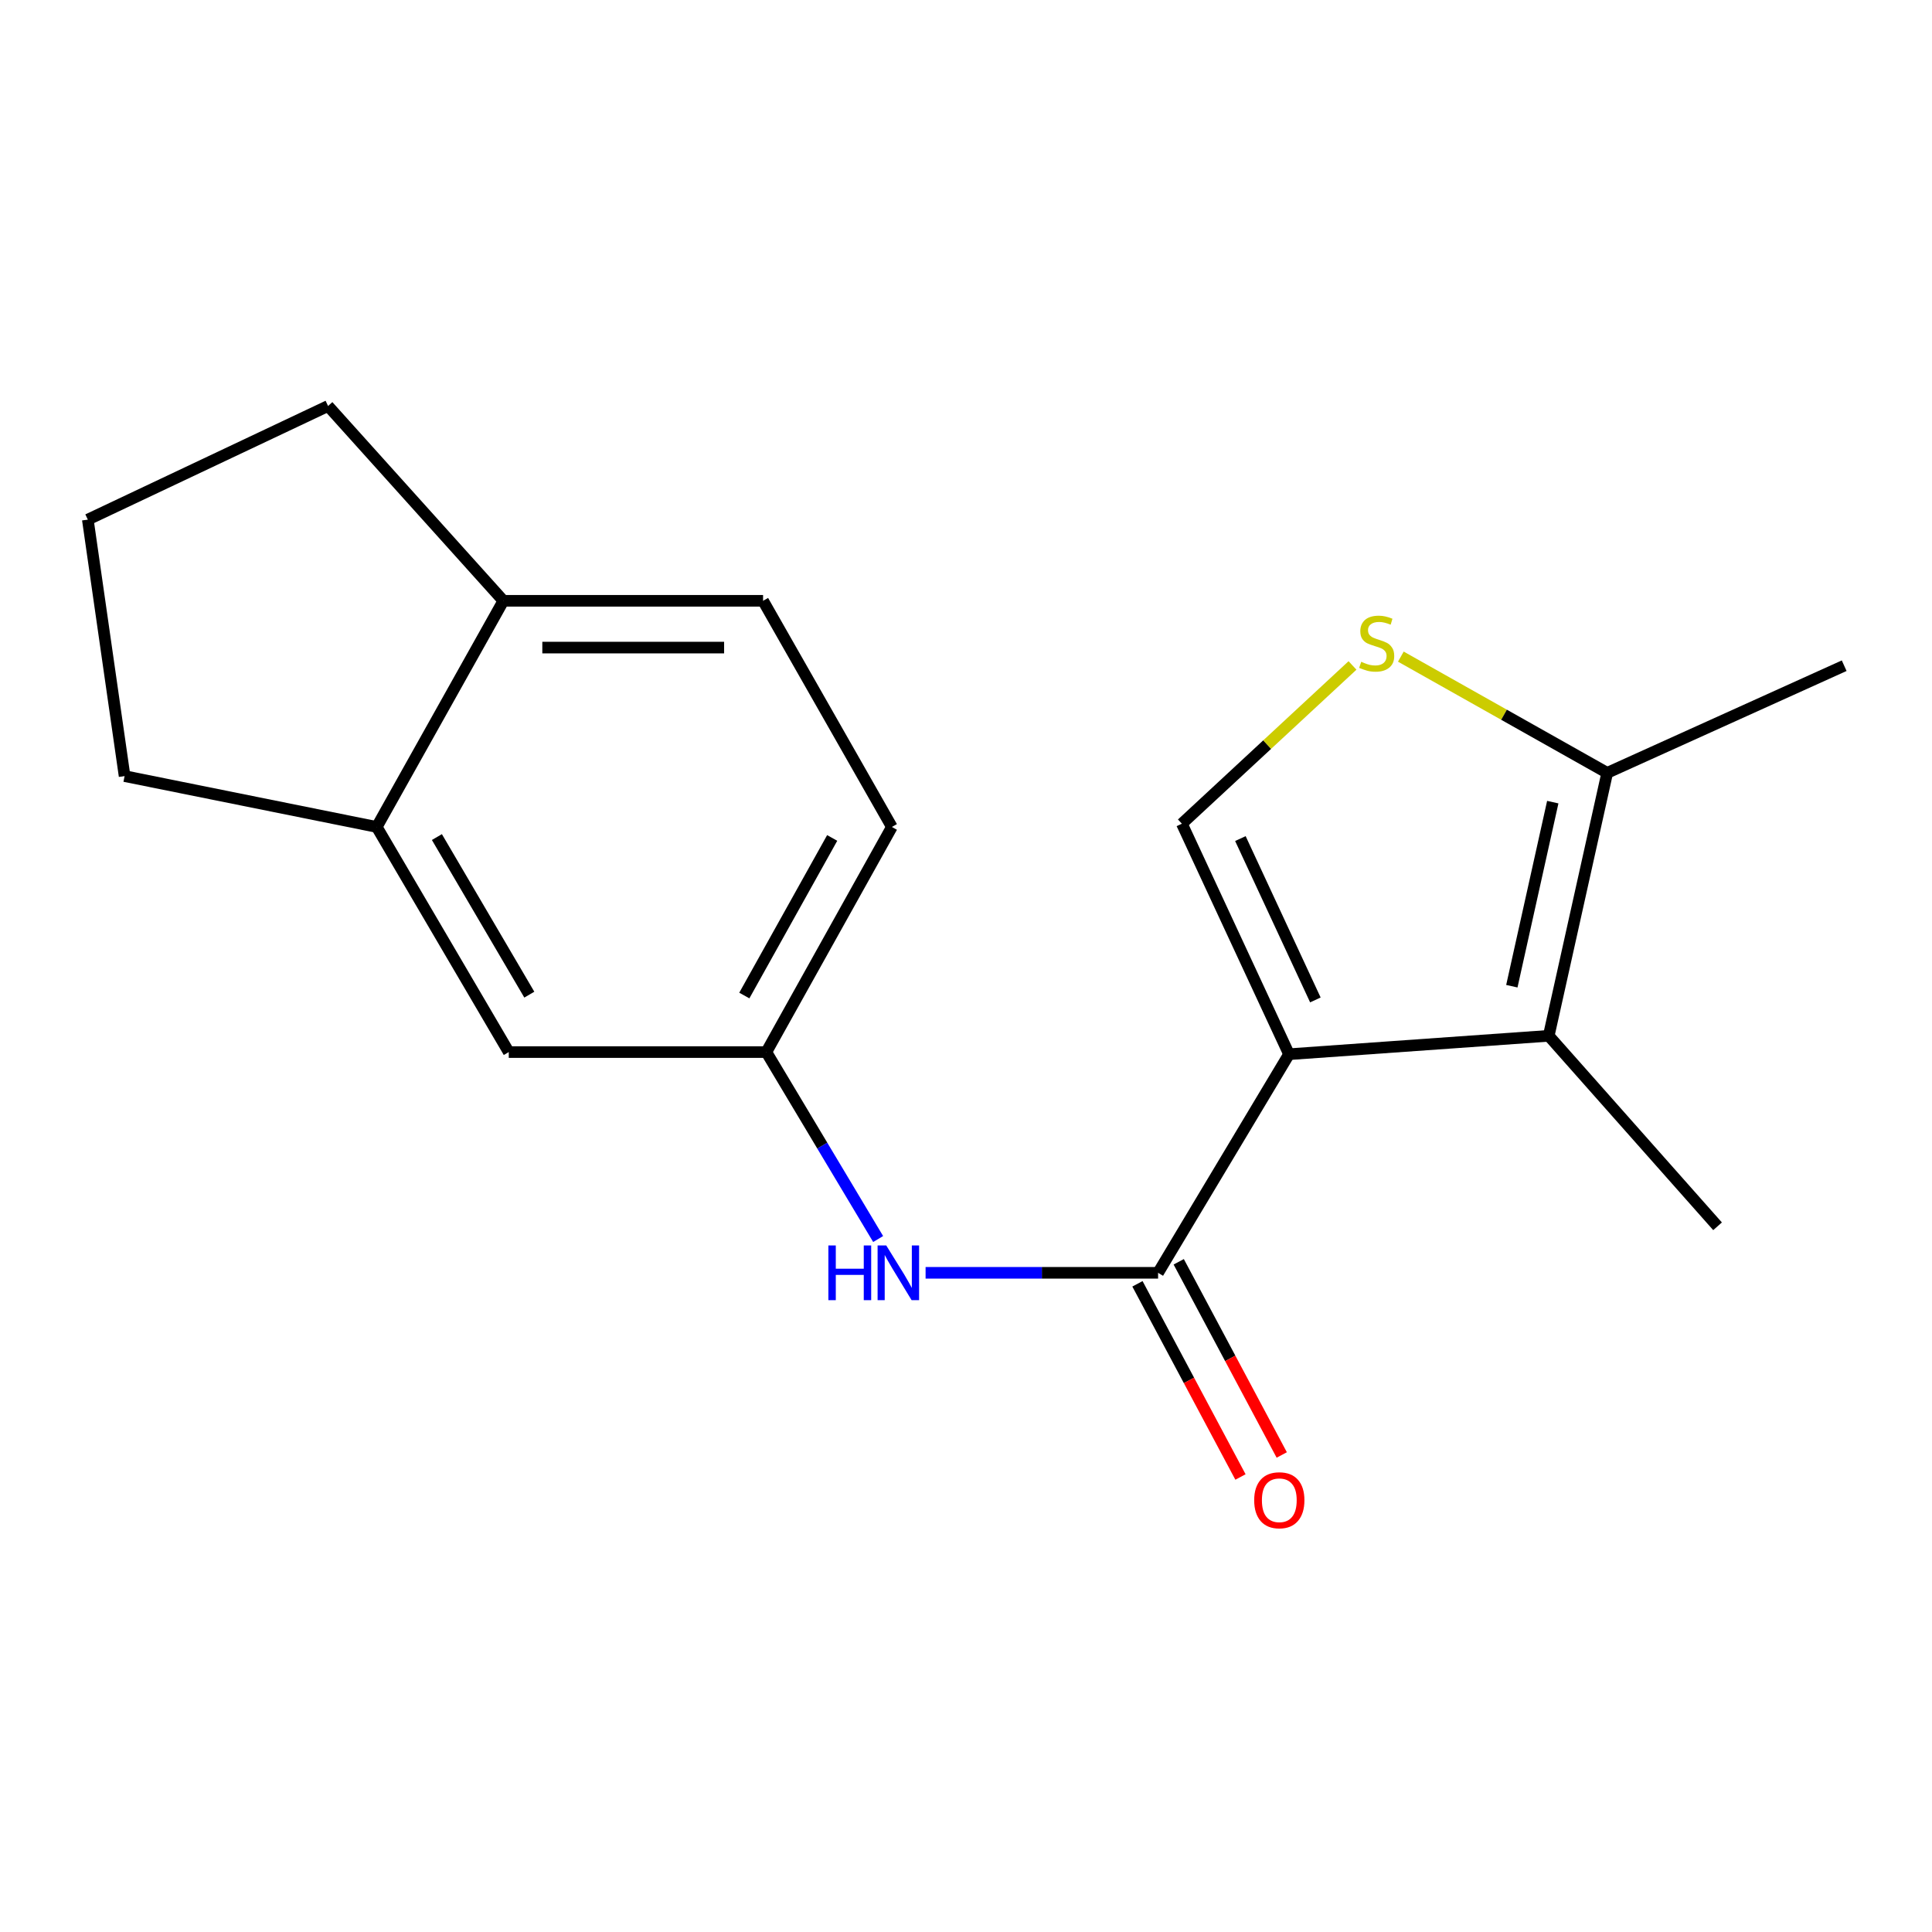 <?xml version='1.0' encoding='iso-8859-1'?>
<svg version='1.1' baseProfile='full'
              xmlns='http://www.w3.org/2000/svg'
                      xmlns:rdkit='http://www.rdkit.org/xml'
                      xmlns:xlink='http://www.w3.org/1999/xlink'
                  xml:space='preserve'
width='1000px' height='1000px' viewBox='0 0 1000 1000'>
<!-- END OF HEADER -->
<rect style='opacity:1.0;fill:#FFFFFF;stroke:none' width='1000' height='1000' x='0' y='0'> </rect>
<path class='bond-0' d='M 667.196,545.66 L 599.424,658.805' style='fill:none;fill-rule:evenodd;stroke:#000000;stroke-width:6px;stroke-linecap:butt;stroke-linejoin:miter;stroke-opacity:1' />
<path class='bond-1' d='M 667.196,545.66 L 801.622,536.136' style='fill:none;fill-rule:evenodd;stroke:#000000;stroke-width:6px;stroke-linecap:butt;stroke-linejoin:miter;stroke-opacity:1' />
<path class='bond-2' d='M 667.196,545.66 L 611.746,426.353' style='fill:none;fill-rule:evenodd;stroke:#000000;stroke-width:6px;stroke-linecap:butt;stroke-linejoin:miter;stroke-opacity:1' />
<path class='bond-2' d='M 680.836,517.559 L 642.022,434.044' style='fill:none;fill-rule:evenodd;stroke:#000000;stroke-width:6px;stroke-linecap:butt;stroke-linejoin:miter;stroke-opacity:1' />
<path class='bond-5' d='M 599.424,658.805 L 539.255,658.805' style='fill:none;fill-rule:evenodd;stroke:#000000;stroke-width:6px;stroke-linecap:butt;stroke-linejoin:miter;stroke-opacity:1' />
<path class='bond-5' d='M 539.255,658.805 L 479.085,658.805' style='fill:none;fill-rule:evenodd;stroke:#0000FF;stroke-width:6px;stroke-linecap:butt;stroke-linejoin:miter;stroke-opacity:1' />
<path class='bond-8' d='M 588.742,664.503 L 615.404,714.495' style='fill:none;fill-rule:evenodd;stroke:#000000;stroke-width:6px;stroke-linecap:butt;stroke-linejoin:miter;stroke-opacity:1' />
<path class='bond-8' d='M 615.404,714.495 L 642.067,764.488' style='fill:none;fill-rule:evenodd;stroke:#FF0000;stroke-width:6px;stroke-linecap:butt;stroke-linejoin:miter;stroke-opacity:1' />
<path class='bond-8' d='M 610.107,653.108 L 636.77,703.1' style='fill:none;fill-rule:evenodd;stroke:#000000;stroke-width:6px;stroke-linecap:butt;stroke-linejoin:miter;stroke-opacity:1' />
<path class='bond-8' d='M 636.77,703.1 L 663.432,753.093' style='fill:none;fill-rule:evenodd;stroke:#FF0000;stroke-width:6px;stroke-linecap:butt;stroke-linejoin:miter;stroke-opacity:1' />
<path class='bond-4' d='M 801.622,536.136 L 831.889,400.028' style='fill:none;fill-rule:evenodd;stroke:#000000;stroke-width:6px;stroke-linecap:butt;stroke-linejoin:miter;stroke-opacity:1' />
<path class='bond-4' d='M 782.526,510.463 L 803.713,415.188' style='fill:none;fill-rule:evenodd;stroke:#000000;stroke-width:6px;stroke-linecap:butt;stroke-linejoin:miter;stroke-opacity:1' />
<path class='bond-13' d='M 801.622,536.136 L 889.007,634.726' style='fill:none;fill-rule:evenodd;stroke:#000000;stroke-width:6px;stroke-linecap:butt;stroke-linejoin:miter;stroke-opacity:1' />
<path class='bond-3' d='M 611.746,426.353 L 655.899,385.394' style='fill:none;fill-rule:evenodd;stroke:#000000;stroke-width:6px;stroke-linecap:butt;stroke-linejoin:miter;stroke-opacity:1' />
<path class='bond-3' d='M 655.899,385.394 L 700.051,344.434' style='fill:none;fill-rule:evenodd;stroke:#CCCC00;stroke-width:6px;stroke-linecap:butt;stroke-linejoin:miter;stroke-opacity:1' />
<path class='bond-18' d='M 725.073,339.864 L 778.481,369.946' style='fill:none;fill-rule:evenodd;stroke:#CCCC00;stroke-width:6px;stroke-linecap:butt;stroke-linejoin:miter;stroke-opacity:1' />
<path class='bond-18' d='M 778.481,369.946 L 831.889,400.028' style='fill:none;fill-rule:evenodd;stroke:#000000;stroke-width:6px;stroke-linecap:butt;stroke-linejoin:miter;stroke-opacity:1' />
<path class='bond-14' d='M 831.889,400.028 L 954.545,344.565' style='fill:none;fill-rule:evenodd;stroke:#000000;stroke-width:6px;stroke-linecap:butt;stroke-linejoin:miter;stroke-opacity:1' />
<path class='bond-7' d='M 454.526,641.317 L 425.594,592.937' style='fill:none;fill-rule:evenodd;stroke:#0000FF;stroke-width:6px;stroke-linecap:butt;stroke-linejoin:miter;stroke-opacity:1' />
<path class='bond-7' d='M 425.594,592.937 L 396.661,544.557' style='fill:none;fill-rule:evenodd;stroke:#000000;stroke-width:6px;stroke-linecap:butt;stroke-linejoin:miter;stroke-opacity:1' />
<path class='bond-6' d='M 195.001,428.035 L 263.338,544.557' style='fill:none;fill-rule:evenodd;stroke:#000000;stroke-width:6px;stroke-linecap:butt;stroke-linejoin:miter;stroke-opacity:1' />
<path class='bond-6' d='M 226.138,433.264 L 273.974,514.829' style='fill:none;fill-rule:evenodd;stroke:#000000;stroke-width:6px;stroke-linecap:butt;stroke-linejoin:miter;stroke-opacity:1' />
<path class='bond-15' d='M 195.001,428.035 L 64.489,401.709' style='fill:none;fill-rule:evenodd;stroke:#000000;stroke-width:6px;stroke-linecap:butt;stroke-linejoin:miter;stroke-opacity:1' />
<path class='bond-19' d='M 195.001,428.035 L 260.54,310.975' style='fill:none;fill-rule:evenodd;stroke:#000000;stroke-width:6px;stroke-linecap:butt;stroke-linejoin:miter;stroke-opacity:1' />
<path class='bond-9' d='M 396.661,544.557 L 263.338,544.557' style='fill:none;fill-rule:evenodd;stroke:#000000;stroke-width:6px;stroke-linecap:butt;stroke-linejoin:miter;stroke-opacity:1' />
<path class='bond-12' d='M 396.661,544.557 L 461.635,428.035' style='fill:none;fill-rule:evenodd;stroke:#000000;stroke-width:6px;stroke-linecap:butt;stroke-linejoin:miter;stroke-opacity:1' />
<path class='bond-12' d='M 385.259,515.286 L 430.741,433.721' style='fill:none;fill-rule:evenodd;stroke:#000000;stroke-width:6px;stroke-linecap:butt;stroke-linejoin:miter;stroke-opacity:1' />
<path class='bond-10' d='M 260.54,310.975 L 394.966,310.975' style='fill:none;fill-rule:evenodd;stroke:#000000;stroke-width:6px;stroke-linecap:butt;stroke-linejoin:miter;stroke-opacity:1' />
<path class='bond-10' d='M 280.704,335.189 L 374.802,335.189' style='fill:none;fill-rule:evenodd;stroke:#000000;stroke-width:6px;stroke-linecap:butt;stroke-linejoin:miter;stroke-opacity:1' />
<path class='bond-17' d='M 260.54,310.975 L 169.805,210.138' style='fill:none;fill-rule:evenodd;stroke:#000000;stroke-width:6px;stroke-linecap:butt;stroke-linejoin:miter;stroke-opacity:1' />
<path class='bond-11' d='M 394.966,310.975 L 461.635,428.035' style='fill:none;fill-rule:evenodd;stroke:#000000;stroke-width:6px;stroke-linecap:butt;stroke-linejoin:miter;stroke-opacity:1' />
<path class='bond-16' d='M 64.489,401.709 L 45.455,268.951' style='fill:none;fill-rule:evenodd;stroke:#000000;stroke-width:6px;stroke-linecap:butt;stroke-linejoin:miter;stroke-opacity:1' />
<path class='bond-20' d='M 45.455,268.951 L 169.805,210.138' style='fill:none;fill-rule:evenodd;stroke:#000000;stroke-width:6px;stroke-linecap:butt;stroke-linejoin:miter;stroke-opacity:1' />
<path  class='atom-4' d='M 704.57 342.541
Q 704.89 342.661, 706.21 343.221
Q 707.53 343.781, 708.97 344.141
Q 710.45 344.461, 711.89 344.461
Q 714.57 344.461, 716.13 343.181
Q 717.69 341.861, 717.69 339.581
Q 717.69 338.021, 716.89 337.061
Q 716.13 336.101, 714.93 335.581
Q 713.73 335.061, 711.73 334.461
Q 709.21 333.701, 707.69 332.981
Q 706.21 332.261, 705.13 330.741
Q 704.09 329.221, 704.09 326.661
Q 704.09 323.101, 706.49 320.901
Q 708.93 318.701, 713.73 318.701
Q 717.01 318.701, 720.73 320.261
L 719.81 323.341
Q 716.41 321.941, 713.85 321.941
Q 711.09 321.941, 709.57 323.101
Q 708.05 324.221, 708.09 326.181
Q 708.09 327.701, 708.85 328.621
Q 709.65 329.541, 710.77 330.061
Q 711.93 330.581, 713.85 331.181
Q 716.41 331.981, 717.93 332.781
Q 719.45 333.581, 720.53 335.221
Q 721.65 336.821, 721.65 339.581
Q 721.65 343.501, 719.01 345.621
Q 716.41 347.701, 712.05 347.701
Q 709.53 347.701, 707.61 347.141
Q 705.73 346.621, 703.49 345.701
L 704.57 342.541
' fill='#CCCC00'/>
<path  class='atom-6' d='M 428.764 644.645
L 432.604 644.645
L 432.604 656.685
L 447.084 656.685
L 447.084 644.645
L 450.924 644.645
L 450.924 672.965
L 447.084 672.965
L 447.084 659.885
L 432.604 659.885
L 432.604 672.965
L 428.764 672.965
L 428.764 644.645
' fill='#0000FF'/>
<path  class='atom-6' d='M 458.724 644.645
L 468.004 659.645
Q 468.924 661.125, 470.404 663.805
Q 471.884 666.485, 471.964 666.645
L 471.964 644.645
L 475.724 644.645
L 475.724 672.965
L 471.844 672.965
L 461.884 656.565
Q 460.724 654.645, 459.484 652.445
Q 458.284 650.245, 457.924 649.565
L 457.924 672.965
L 454.244 672.965
L 454.244 644.645
L 458.724 644.645
' fill='#0000FF'/>
<path  class='atom-9' d='M 649.165 776.524
Q 649.165 769.724, 652.525 765.924
Q 655.885 762.124, 662.165 762.124
Q 668.445 762.124, 671.805 765.924
Q 675.165 769.724, 675.165 776.524
Q 675.165 783.404, 671.765 787.324
Q 668.365 791.204, 662.165 791.204
Q 655.925 791.204, 652.525 787.324
Q 649.165 783.444, 649.165 776.524
M 662.165 788.004
Q 666.485 788.004, 668.805 785.124
Q 671.165 782.204, 671.165 776.524
Q 671.165 770.964, 668.805 768.164
Q 666.485 765.324, 662.165 765.324
Q 657.845 765.324, 655.485 768.124
Q 653.165 770.924, 653.165 776.524
Q 653.165 782.244, 655.485 785.124
Q 657.845 788.004, 662.165 788.004
' fill='#FF0000'/>
</svg>
